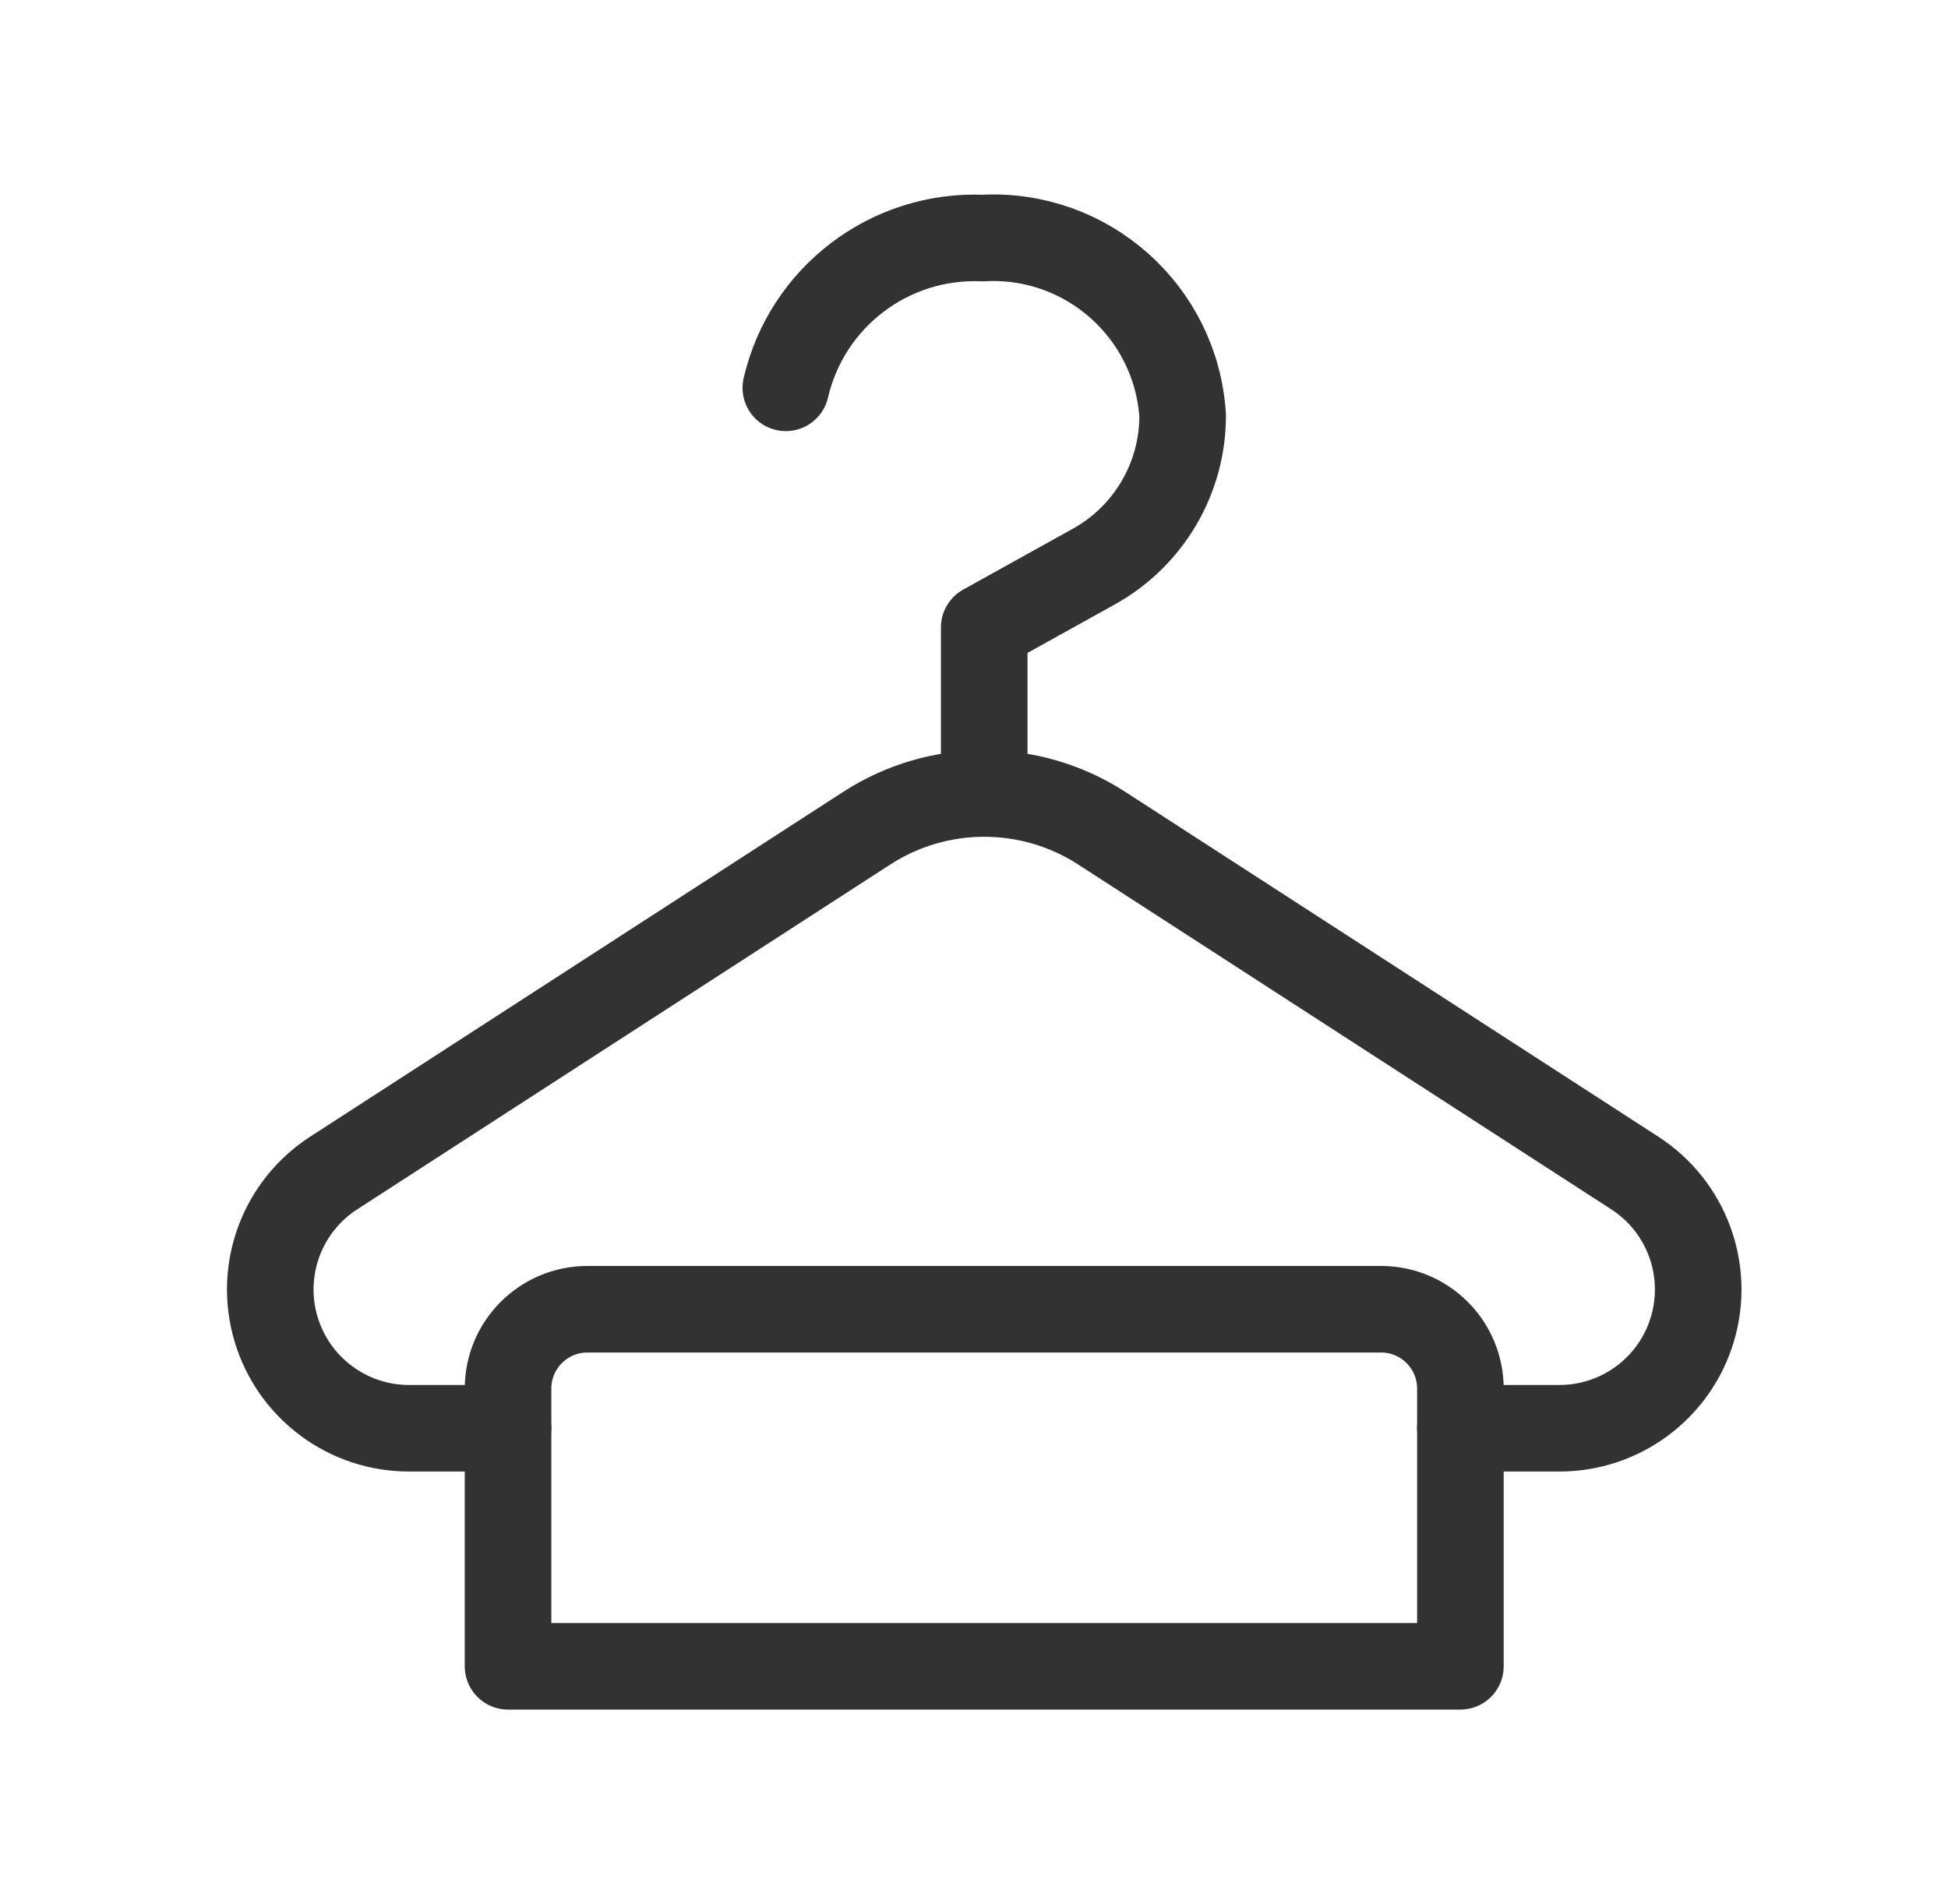 <svg width="45" height="44" viewBox="0 0 45 44" fill="none" xmlns="http://www.w3.org/2000/svg">
<g id="Frame">
<path id="Vector" d="M22.736 18.333V14.497L25.271 13.089C26.535 12.386 27.32 11.053 27.32 9.607C27.17 7.201 25.107 5.367 22.7 5.5C20.549 5.411 18.64 6.864 18.153 8.961" stroke="#323232" stroke-width="2" stroke-linecap="round" stroke-linejoin="round"/>
<path id="Vector_2" fill-rule="evenodd" clip-rule="evenodd" d="M13.57 30.25H31.903C32.916 30.25 33.736 31.071 33.736 32.083V38.5H11.736V32.083C11.736 31.071 12.557 30.25 13.57 30.25Z" stroke="#323232" stroke-width="2" stroke-linecap="round" stroke-linejoin="round"/>
<path id="Vector_3" d="M33.736 33H36.007C37.431 33.007 38.69 32.074 39.096 30.709C39.502 29.344 38.96 27.875 37.764 27.102L25.447 19.133C23.797 18.067 21.676 18.067 20.026 19.133L7.709 27.102C6.513 27.875 5.97 29.344 6.377 30.709C6.783 32.074 8.042 33.007 9.466 33H11.736" stroke="#323232" stroke-width="2" stroke-linecap="round" stroke-linejoin="round"/>
</g>
</svg>
